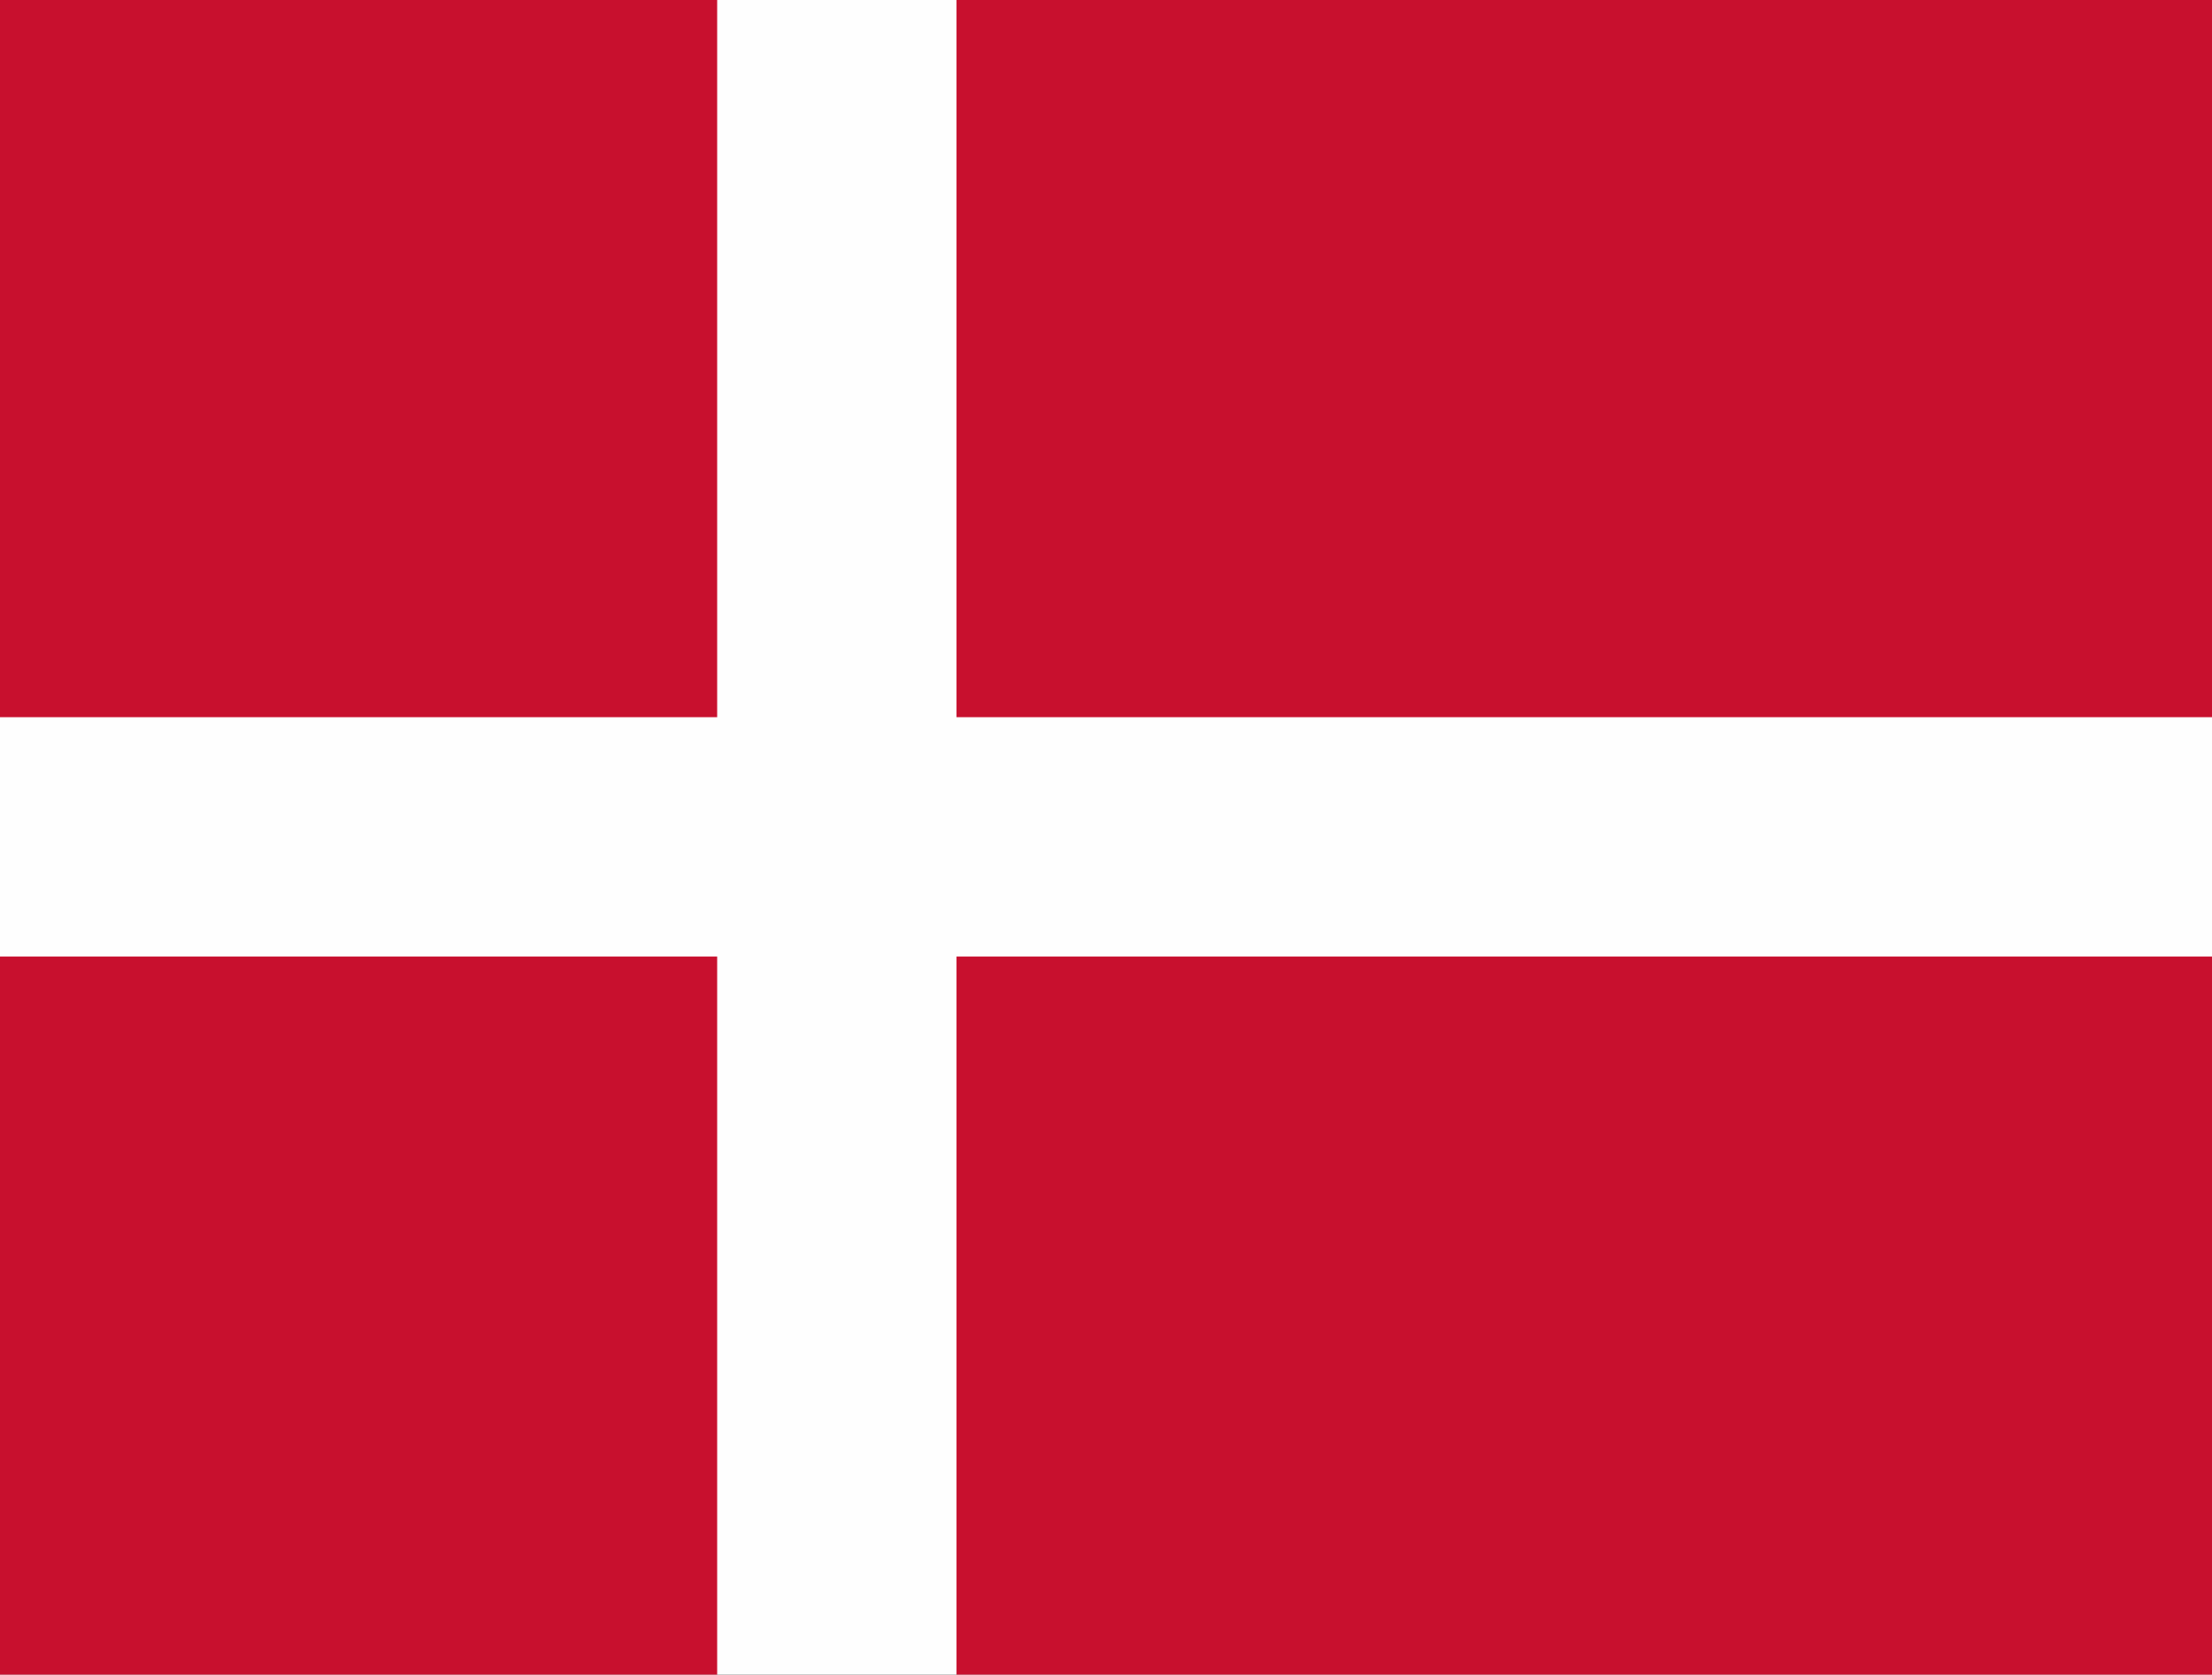 <?xml version="1.0" encoding="UTF-8"?>
<svg version="1.1" xmlns="http://www.w3.org/2000/svg" width="2560" height="1938">
<rect width="100%" height="100%" fill="#333333" stroke="none"/>
<path d="M0 0 C844.8 0 1689.6 0 2560 0 C2560 639.54 2560 1279.08 2560 1938 C1715.2 1938 870.4 1938 0 1938 C0 1298.46 0 658.92 0 0 Z " fill="#FEFEFE" transform="translate(0,0)"/>
<path d="M0 0 C479.49 0 958.98 0 1453 0 C1453 274.23 1453 548.46 1453 831 C973.51 831 494.02 831 0 831 C0 556.77 0 282.54 0 0 Z " fill="#C8102E" transform="translate(1107,1107)"/>
<path d="M0 0 C479.49 0 958.98 0 1453 0 C1453 273.9 1453 547.8 1453 830 C973.51 830 494.02 830 0 830 C0 556.1 0 282.2 0 0 Z " fill="#C8102E" transform="translate(1107,0)"/>
<path d="M0 0 C273.9 0 547.8 0 830 0 C830 274.23 830 548.46 830 831 C556.1 831 282.2 831 0 831 C0 556.77 0 282.54 0 0 Z " fill="#C8102E" transform="translate(0,1107)"/>
<path d="M0 0 C273.9 0 547.8 0 830 0 C830 273.9 830 547.8 830 830 C556.1 830 282.2 830 0 830 C0 556.1 0 282.2 0 0 Z " fill="#C8102E" transform="translate(0,0)"/>
</svg>
